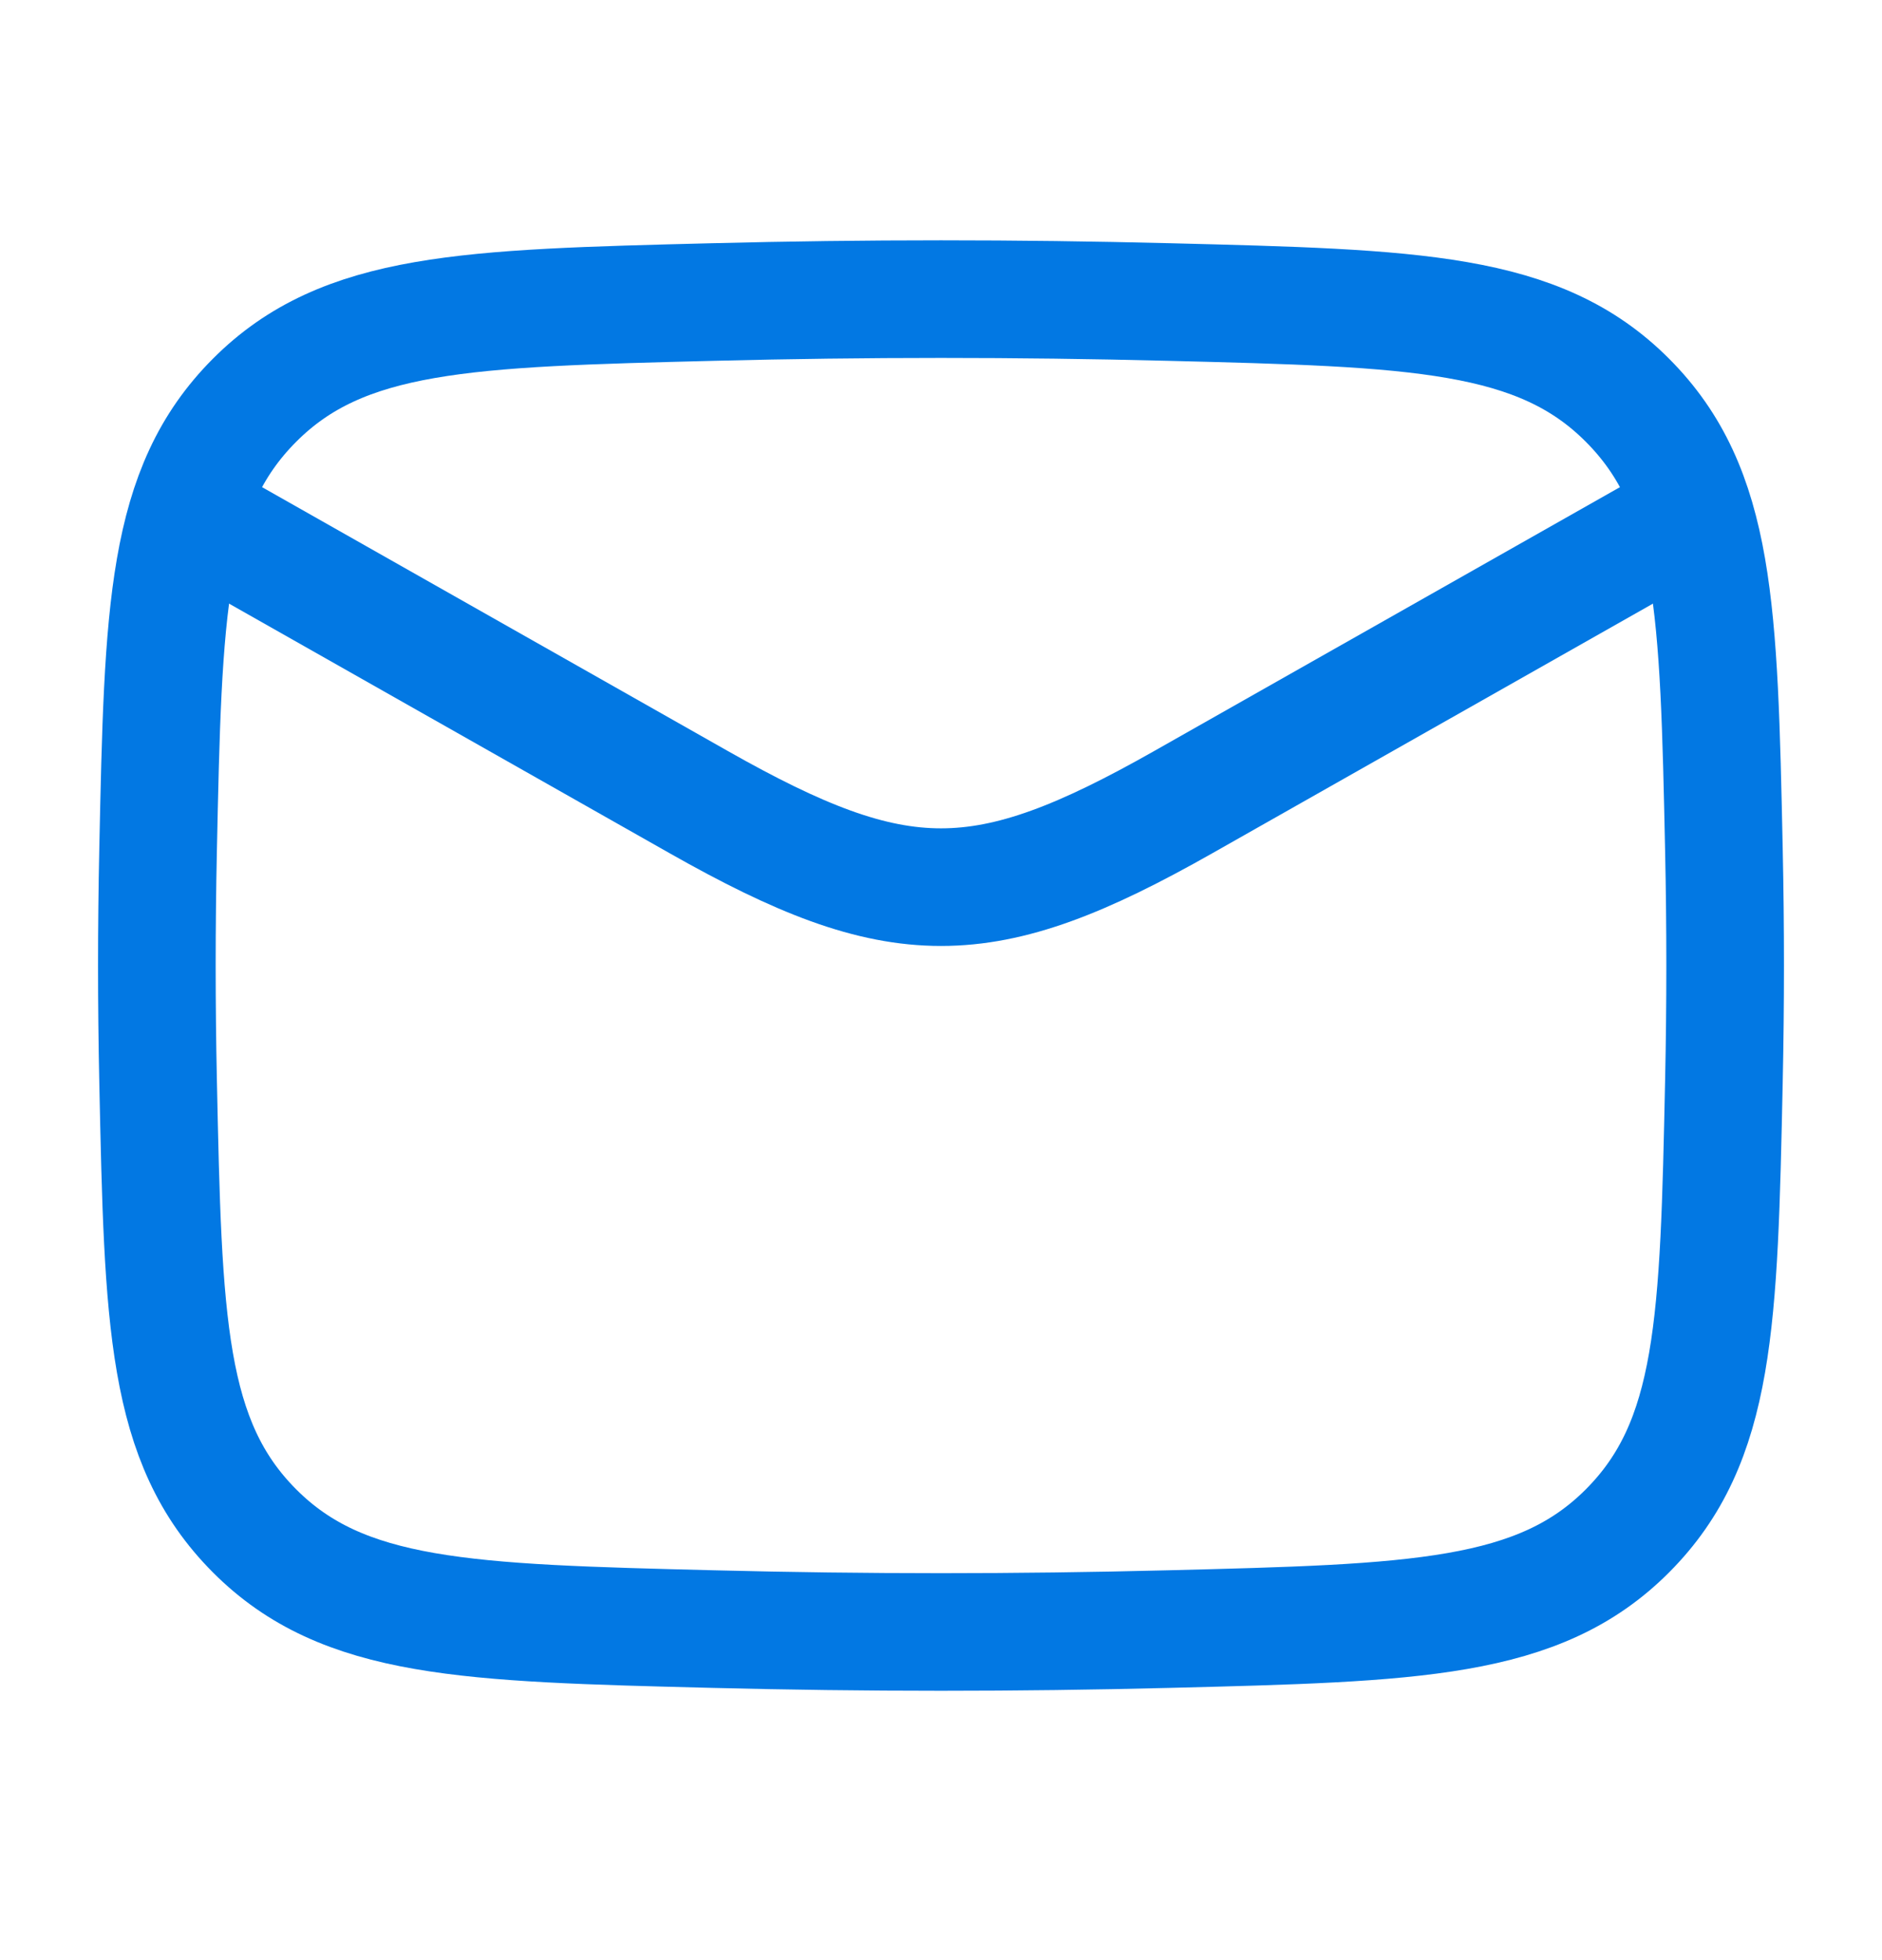 <svg width="24" height="25" viewBox="0 0 24 25" fill="none" xmlns="http://www.w3.org/2000/svg">
<path d="M2 6.315L8.913 10.232C11.462 11.676 12.538 11.676 15.087 10.232L22 6.315" stroke="#0278E3" stroke-width="1.5" stroke-linejoin="round"/>
<path d="M2.016 13.79C2.081 16.856 2.114 18.389 3.245 19.524C4.376 20.66 5.95 20.699 9.099 20.778C11.039 20.827 12.961 20.827 14.901 20.778C18.05 20.699 19.624 20.66 20.755 19.524C21.886 18.389 21.919 16.856 21.984 13.79C22.005 12.805 22.005 11.825 21.984 10.839C21.919 7.774 21.886 6.241 20.755 5.106C19.624 3.97 18.05 3.931 14.901 3.852C12.961 3.803 11.039 3.803 9.099 3.852C5.95 3.931 4.376 3.97 3.245 5.106C2.114 6.241 2.081 7.774 2.016 10.839C1.995 11.825 1.995 12.805 2.016 13.79Z" stroke="#0278E3" stroke-width="1.5" stroke-linejoin="round"/>
</svg>
